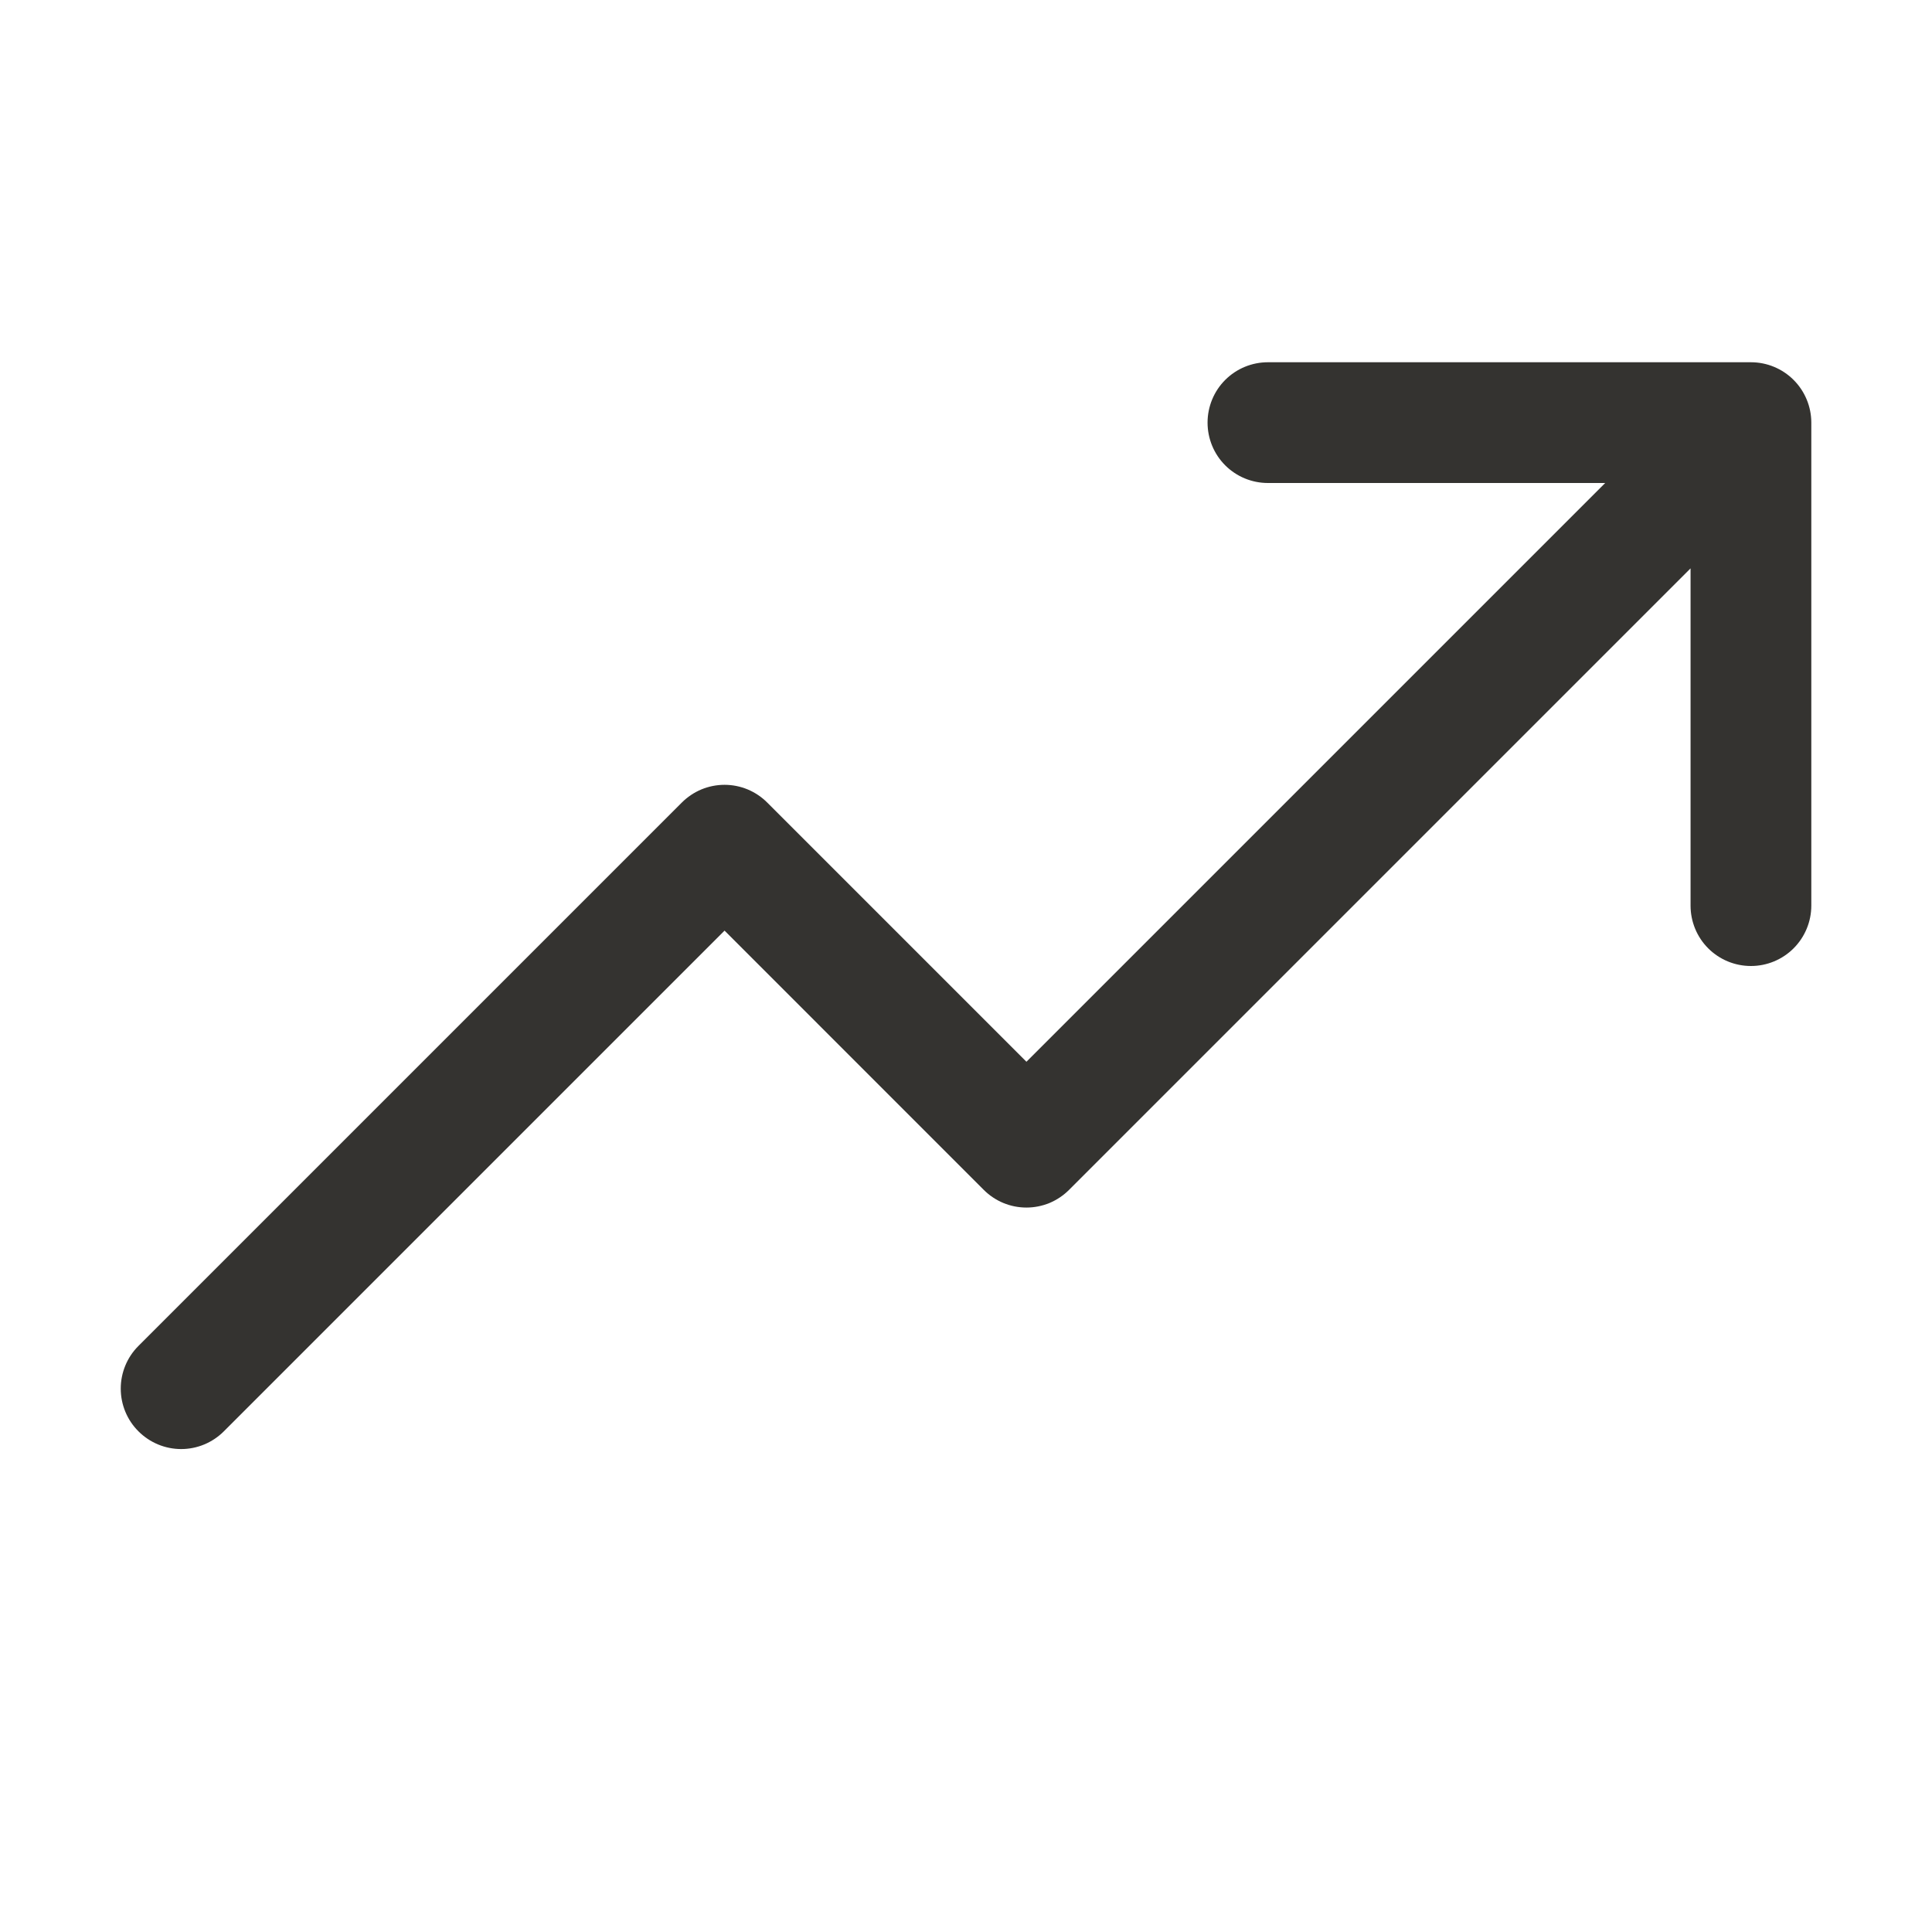 <?xml version="1.0" encoding="UTF-8"?>
<svg xmlns="http://www.w3.org/2000/svg" width="32" height="32" viewBox="0 0 32 32" fill="none">
  <path d="M30.001 7V15C30.001 15.265 29.895 15.52 29.708 15.707C29.52 15.895 29.266 16 29.001 16C28.735 16 28.481 15.895 28.293 15.707C28.106 15.52 28.001 15.265 28.001 15V9.414L17.708 19.707C17.615 19.8 17.505 19.874 17.384 19.925C17.262 19.975 17.132 20.001 17.001 20.001C16.869 20.001 16.739 19.975 16.618 19.925C16.496 19.874 16.386 19.8 16.293 19.707L12.001 15.414L3.708 23.707C3.52 23.895 3.266 24.001 3.001 24.001C2.735 24.001 2.481 23.895 2.293 23.707C2.105 23.52 2 23.265 2 23C2 22.735 2.105 22.48 2.293 22.293L11.293 13.293C11.386 13.2 11.496 13.126 11.618 13.075C11.739 13.025 11.869 12.999 12.001 12.999C12.132 12.999 12.262 13.025 12.383 13.075C12.505 13.126 12.615 13.2 12.708 13.293L17.001 17.586L26.587 8H21.001C20.735 8 20.481 7.895 20.293 7.707C20.106 7.52 20.001 7.265 20.001 7C20.001 6.735 20.106 6.48 20.293 6.293C20.481 6.105 20.735 6 21.001 6H29.001C29.266 6 29.52 6.105 29.708 6.293C29.895 6.48 30.001 6.735 30.001 7Z" fill="#343330"></path>
</svg>
